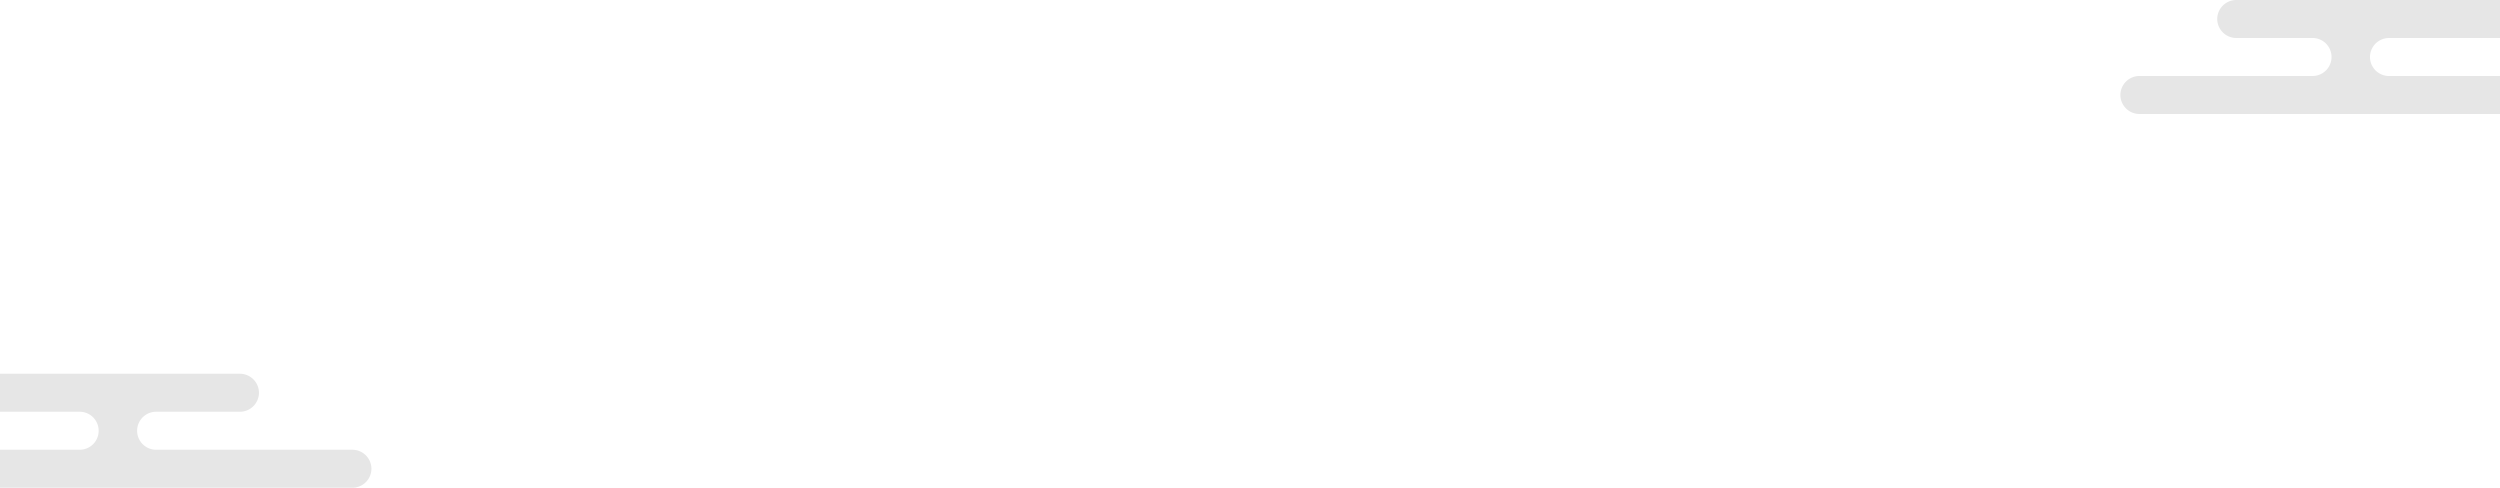 <svg xmlns="http://www.w3.org/2000/svg" viewBox="0 0 1831.69 357.37"><defs><style>.cls-1{fill:#e6e6e6}</style></defs><title>bg-cloud-2</title><g id="レイヤー_2" data-name="レイヤー 2"><path class="cls-1" d="M272.14 343.44a14 14 0 0 0-13.92-13.92H114.39a13.92 13.92 0 0 1 0-27.84h61.43a14 14 0 0 0 13.92-13.92 14 14 0 0 0-13.92-13.92H0v27.84h58.37a13.92 13.92 0 1 1 0 27.84H0v27.84h258.22a14 14 0 0 0 13.92-13.92zM1638.43 0a14 14 0 0 0-13.92 13.92 14 14 0 0 0 13.92 13.92h55.91a13.92 13.92 0 1 1 0 27.84h-126.87a14 14 0 0 0-13.92 13.92 14 14 0 0 0 13.92 13.92h264.22V55.69h-81.33a13.92 13.92 0 0 1 0-27.84h81.33V0z" id="くも"/></g></svg>